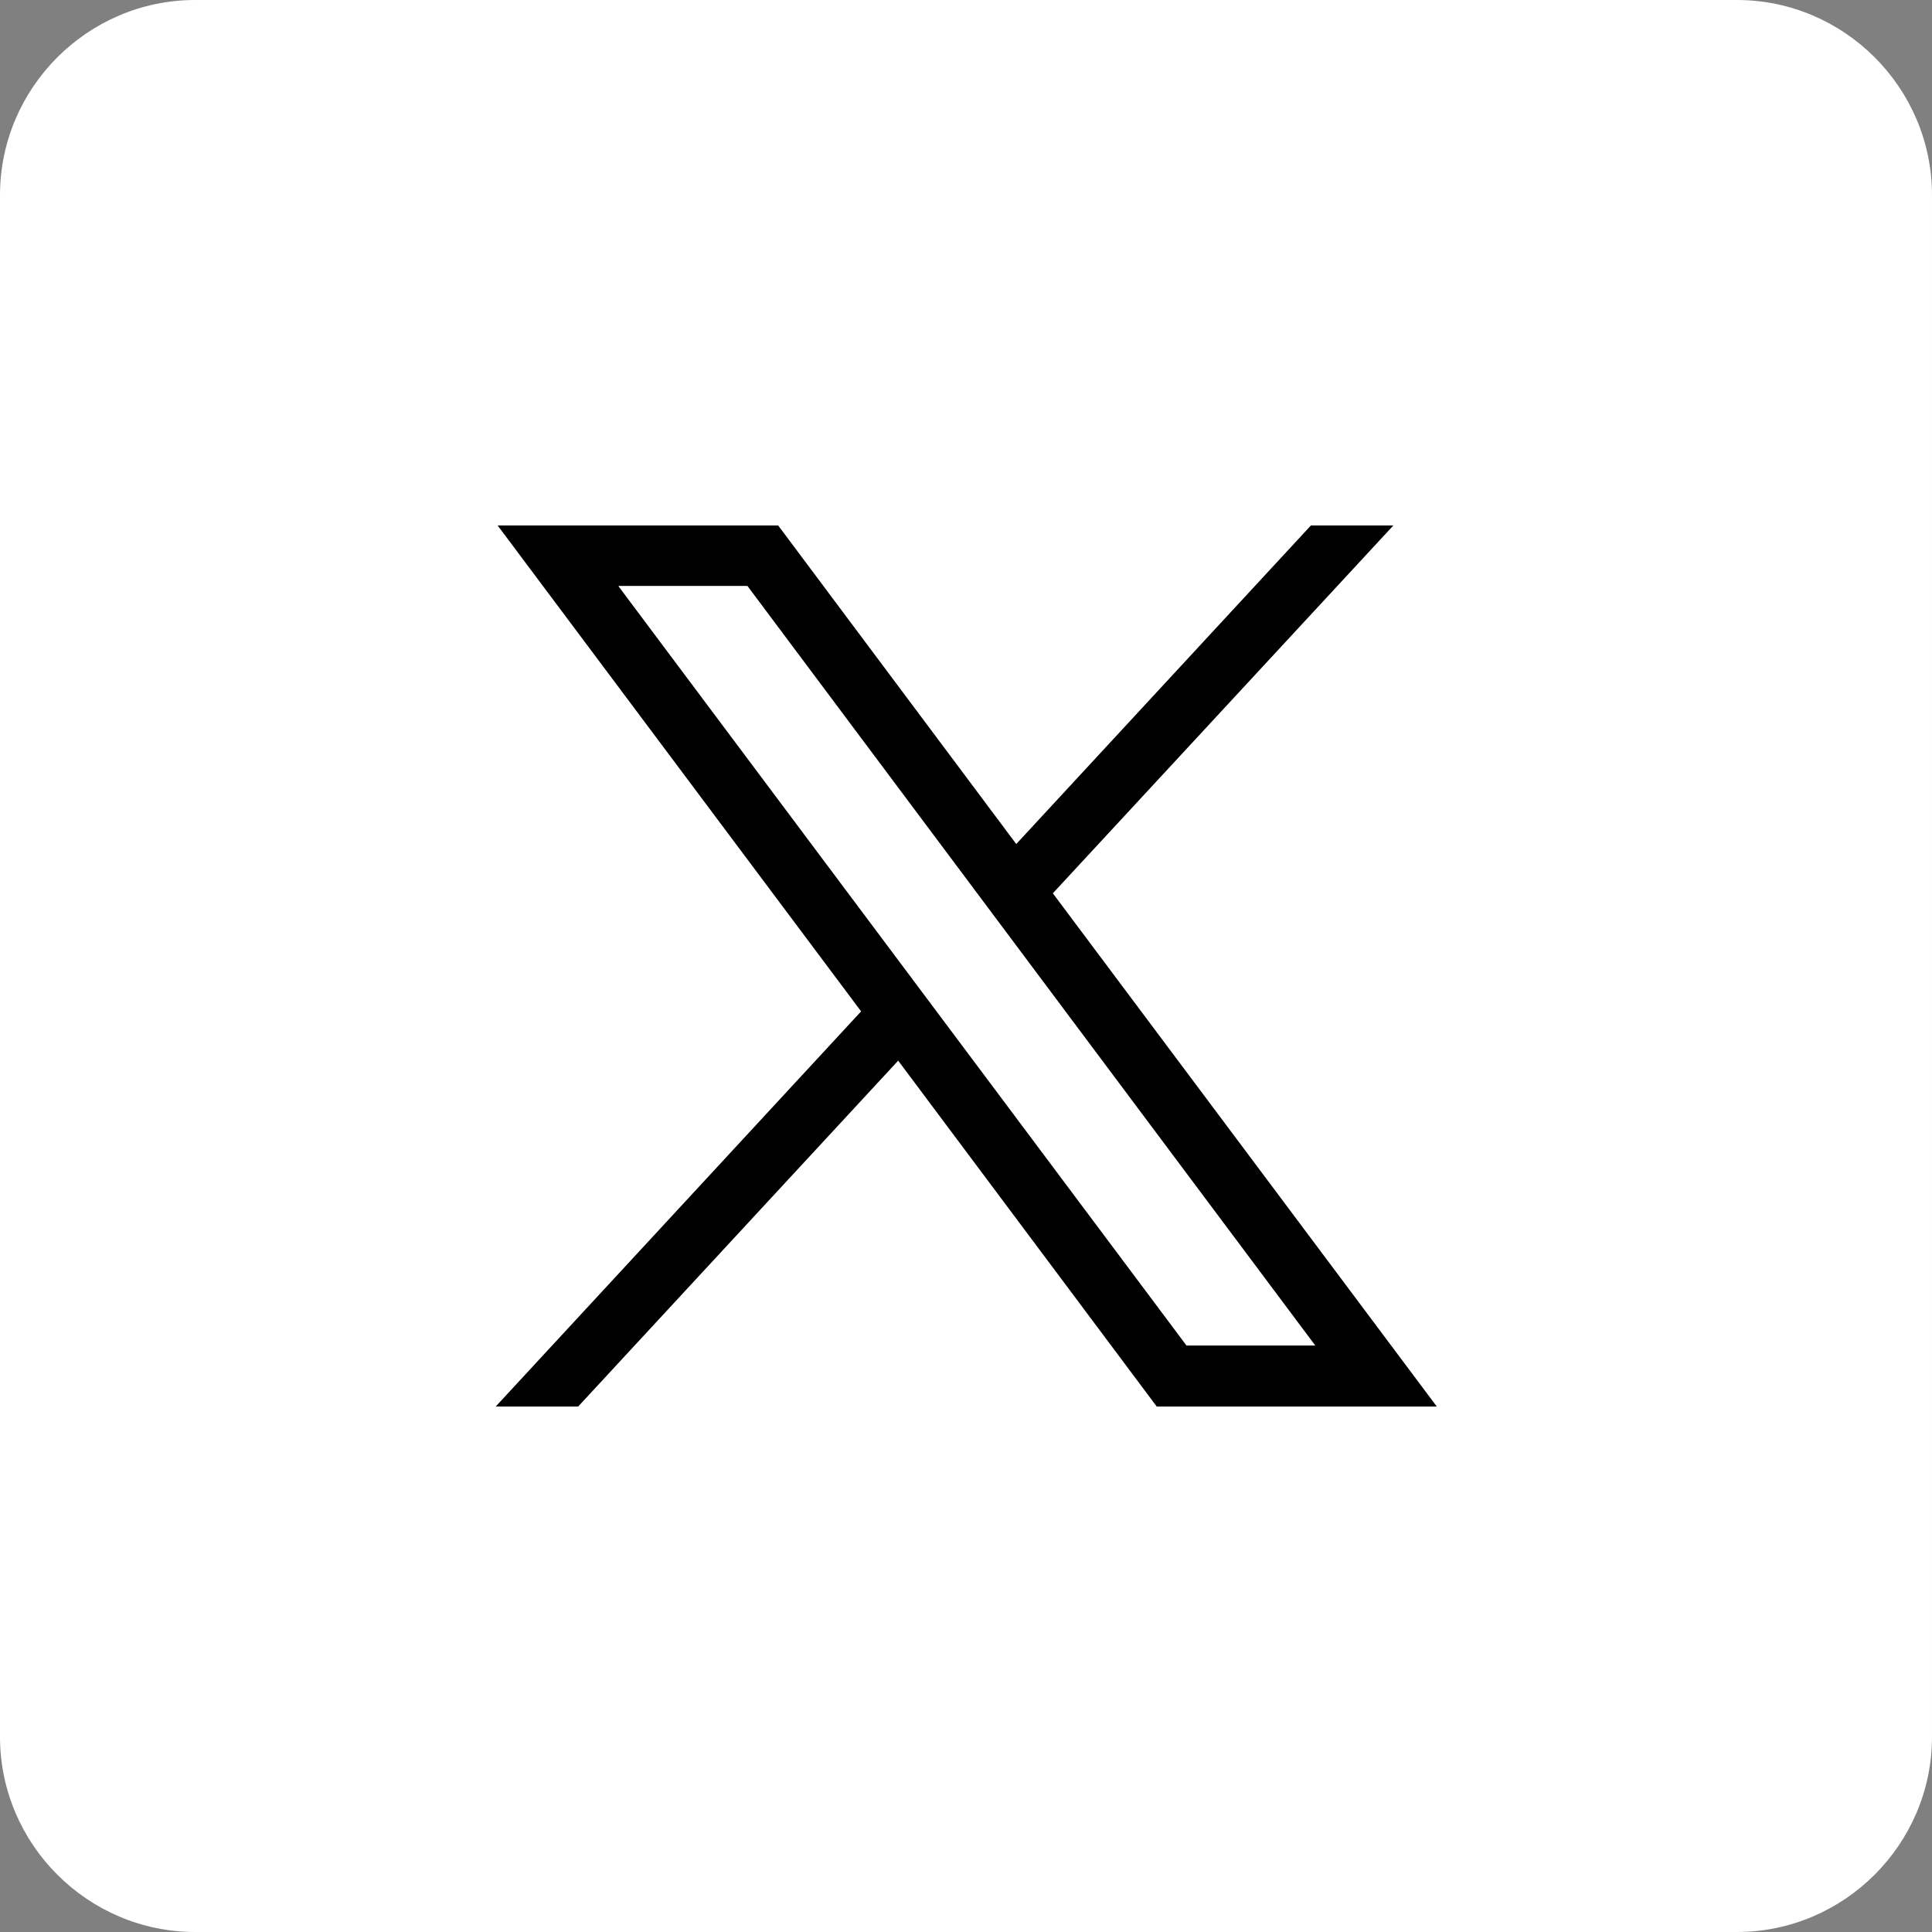 <?xml version="1.0" encoding="UTF-8"?><svg id="Layer_1" xmlns="http://www.w3.org/2000/svg" viewBox="0 0 39.6 39.6"><rect x="0" y="0" width="39.6" height="39.6" fill="#808080" stroke="none"/><path d="M35.6,39.6H4c-2.2,0-4-1.8-4-4V4C0,1.8,1.8,0,4,0h31.6c2.2,0,4,1.8,4,4v31.6c0,2.2-1.8,4-4,4Z" fill="#fff"/><g id="layer1"><path id="path1009" d="M10.2,10.77l7.45,9.96-7.49,8.1h1.69l6.56-7.09,5.3,7.09h5.74l-7.87-10.52,6.98-7.54h-1.69l-6.04,6.53-4.88-6.53h-5.74Zm2.48,1.24h2.64l11.64,15.57h-2.64L12.68,12.02Z"/></g></svg>